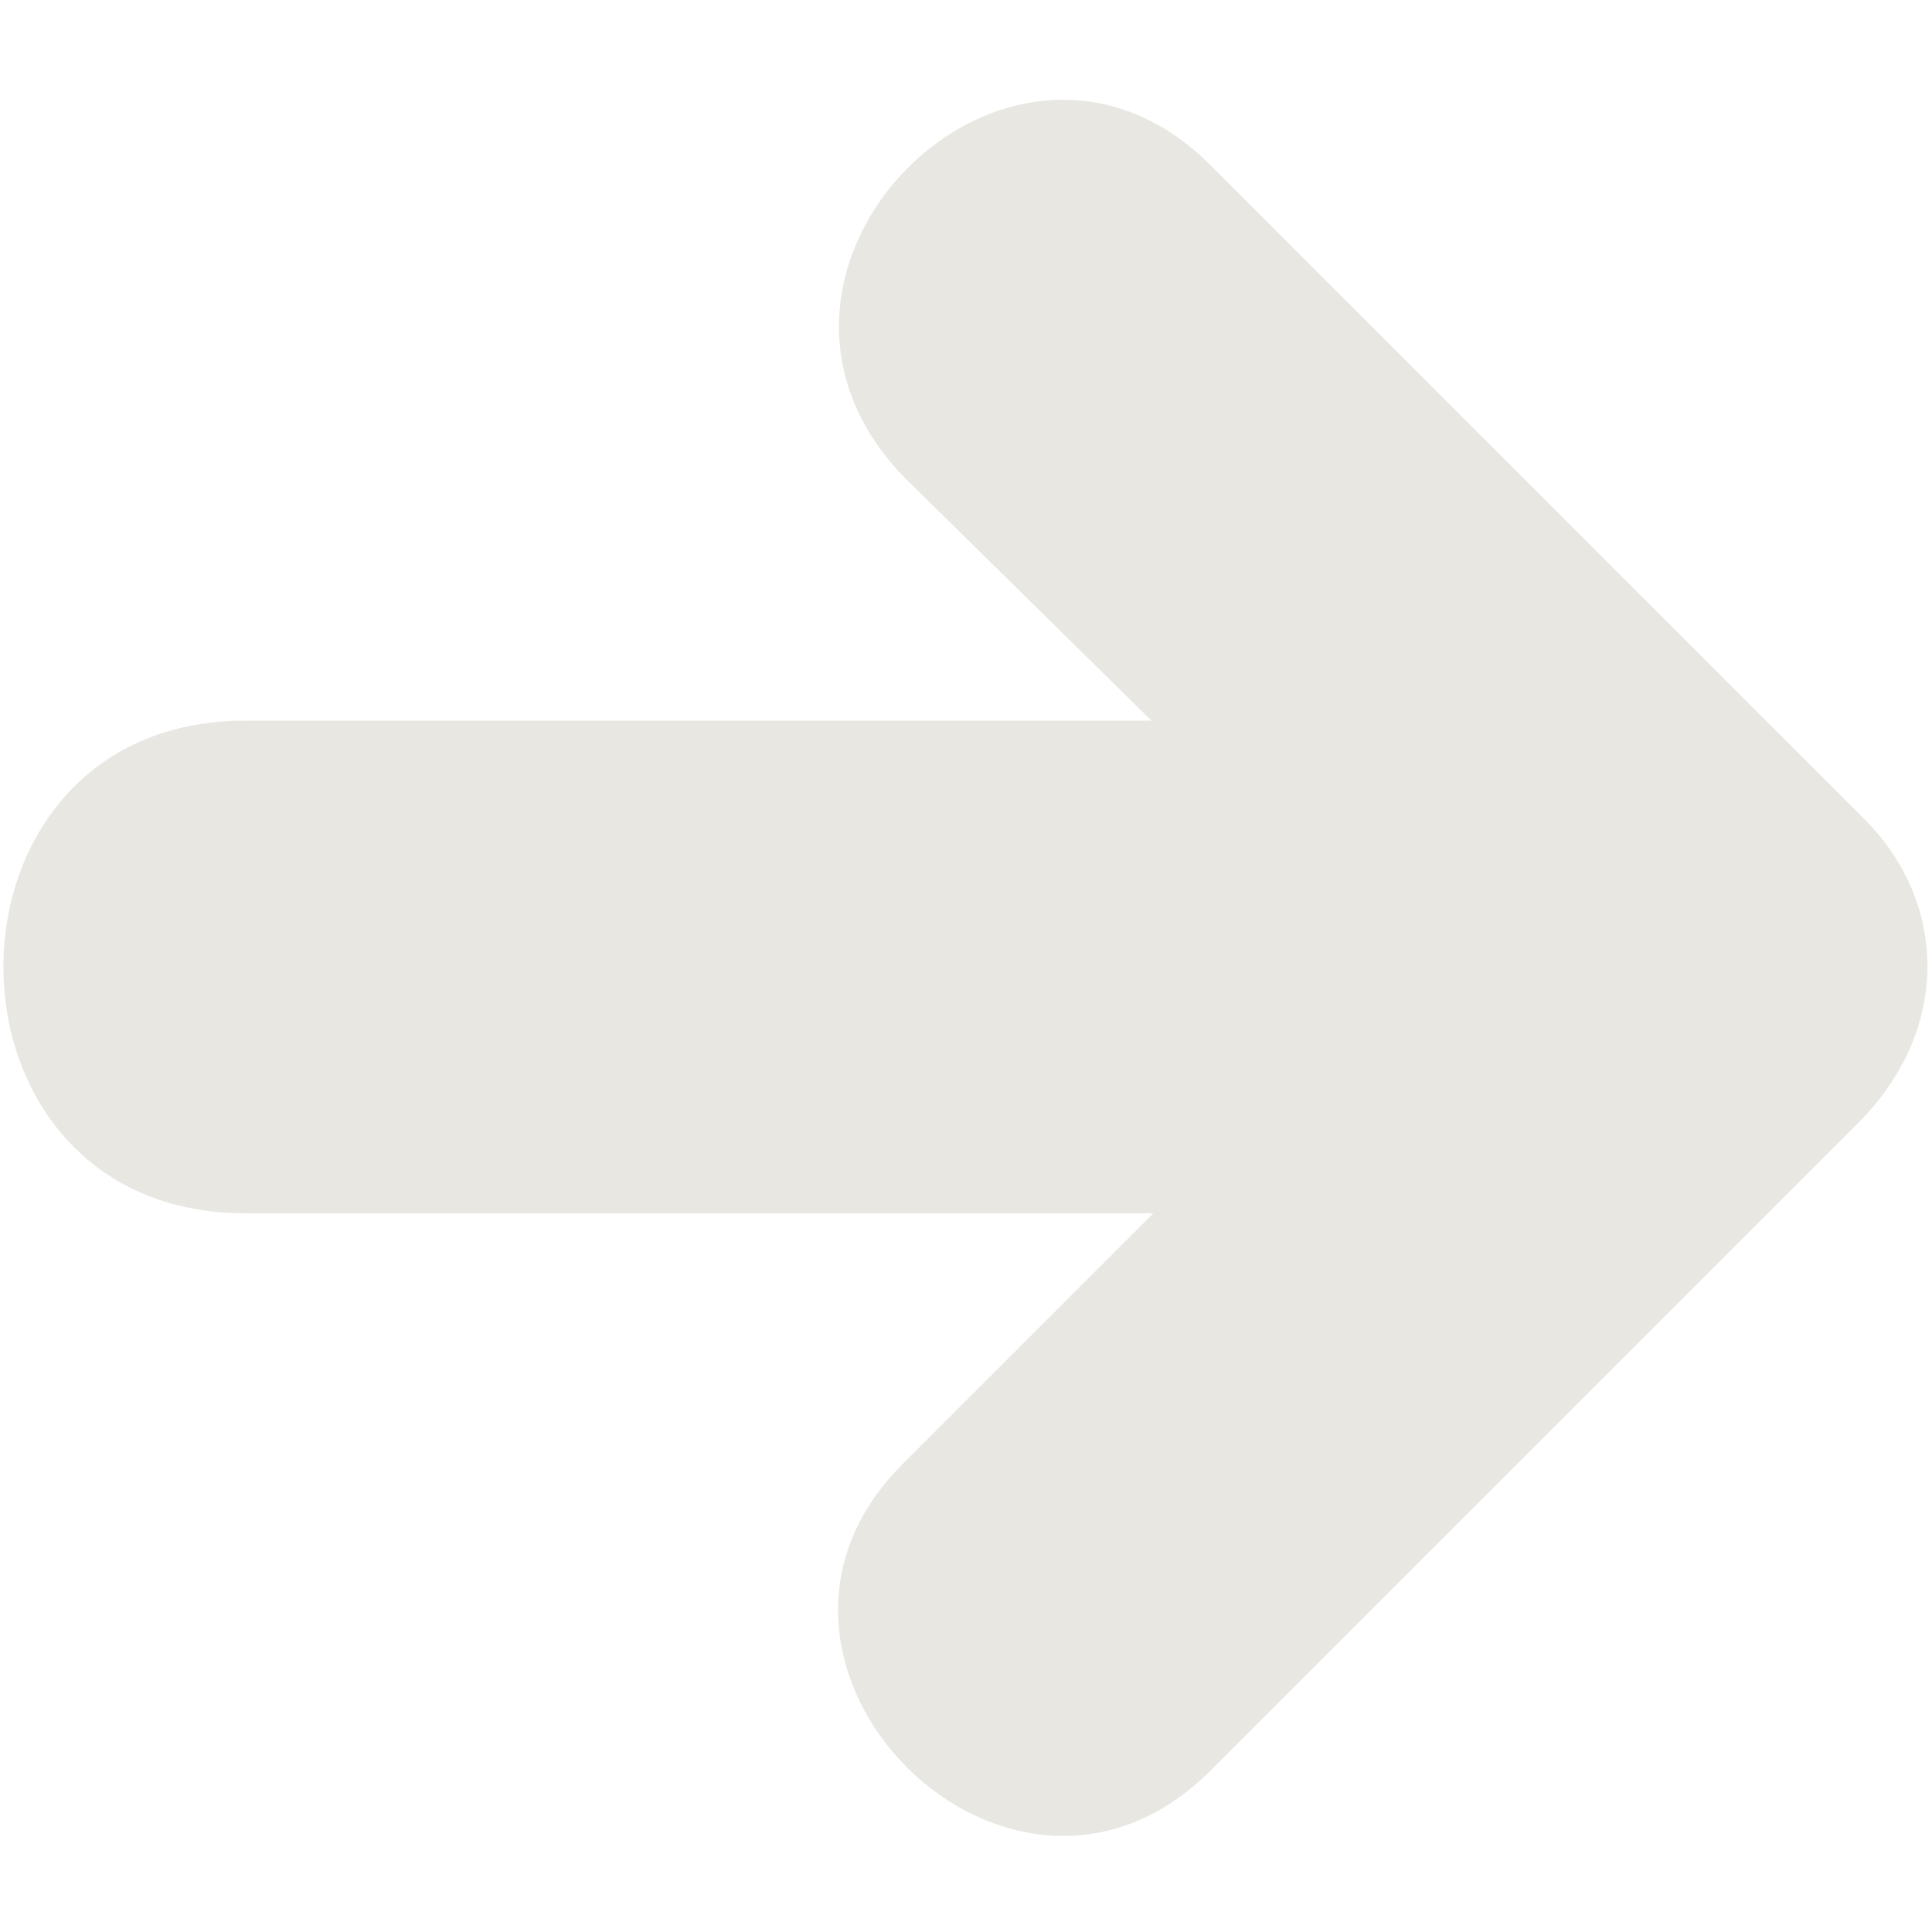 <?xml version="1.0" encoding="utf-8"?>
<!-- Generator: Adobe Illustrator 24.2.0, SVG Export Plug-In . SVG Version: 6.00 Build 0)  -->
<svg version="1.1" id="レイヤー_1" xmlns="http://www.w3.org/2000/svg" xmlns:xlink="http://www.w3.org/1999/xlink" x="0px"
	 y="0px" viewBox="0 0 100 100" style="enable-background:new 0 0 100 100;" xml:space="preserve">
<style type="text/css">
	.st0{fill-rule:evenodd;clip-rule:evenodd;fill:#E8E7E2;}
</style>
<path class="st0" d="M59.7,62.8h-47c-16.7,0-16.7-25.5,0-25.5h46.9L46.8,24.7C36.4,14,52.4-2,62.8,8.7l33.7,33.7
	c4.4,4.4,4.4,11-0.3,15.7L62.8,91.5c-10.4,10.7-26.4-5.4-16.1-15.7L59.7,62.8z"/>
</svg>
